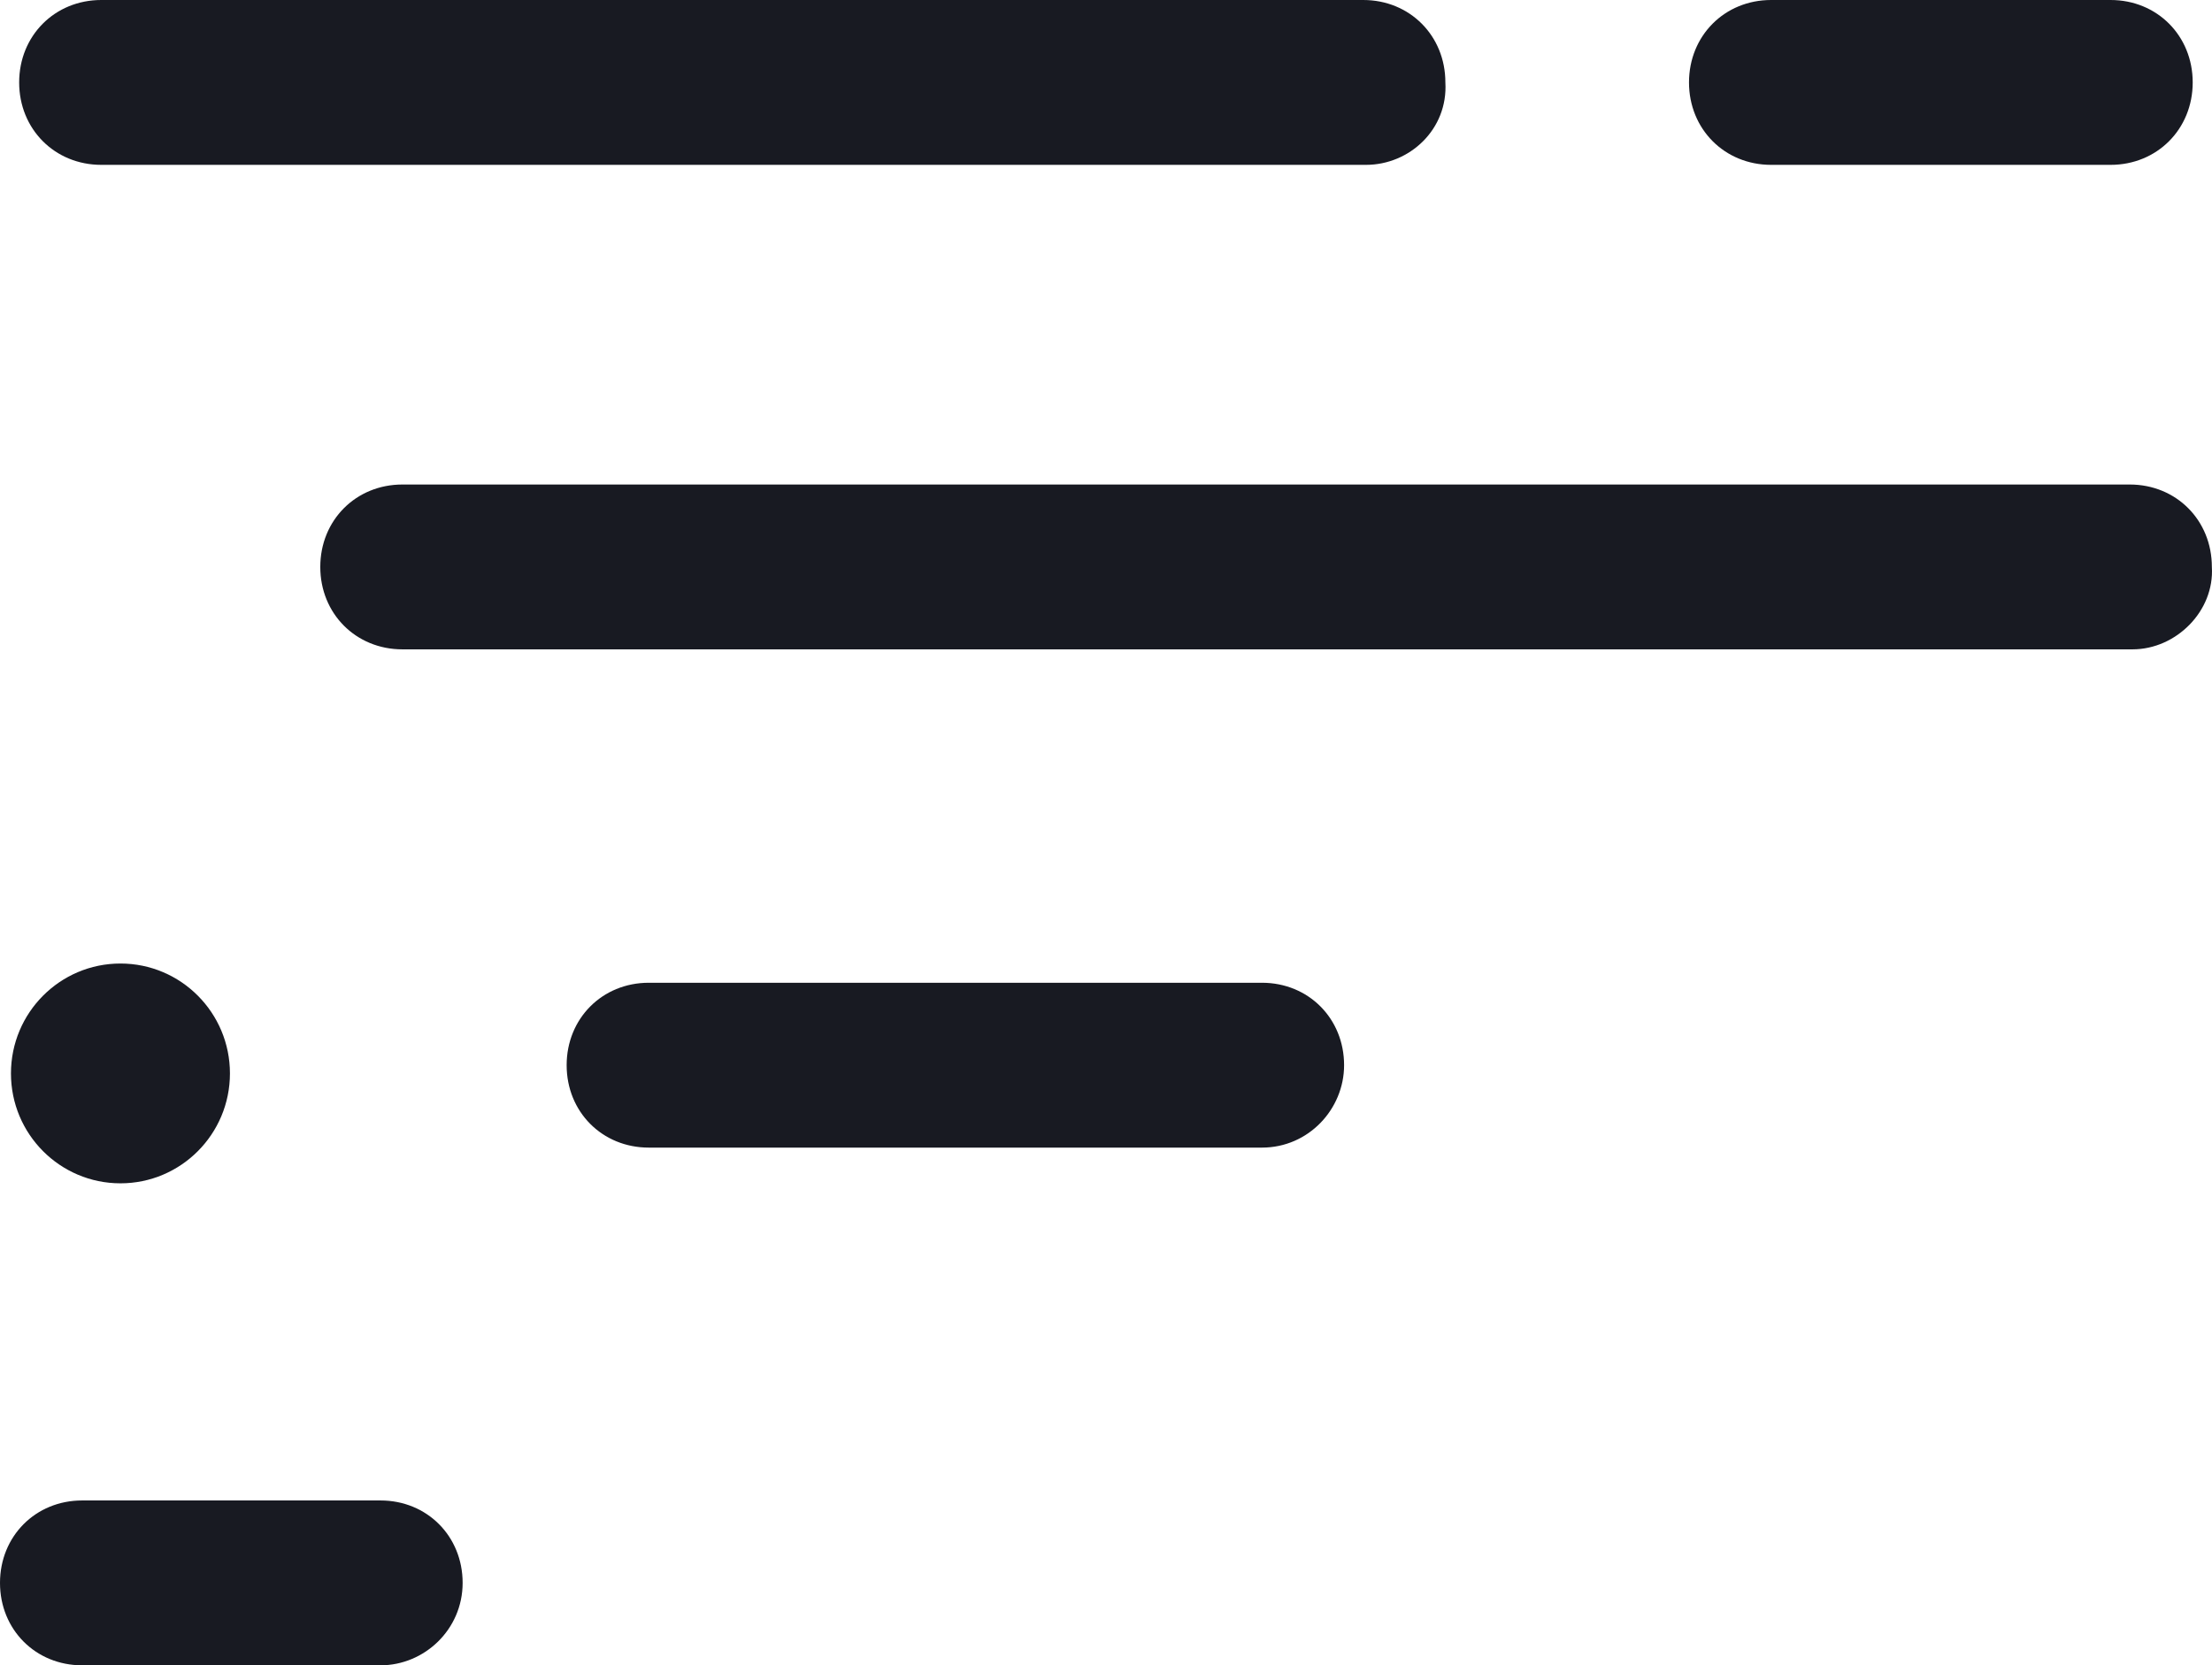 <svg width="170" height="128" viewBox="0 0 170 128" fill="none" xmlns="http://www.w3.org/2000/svg">
<path d="M104.981 12.671H7.784C4.208 12.671 1.473 9.925 1.473 6.335C1.473 2.745 4.208 0 7.784 0H104.771C108.347 0 111.082 2.745 111.082 6.335C111.293 9.925 108.347 12.671 104.981 12.671Z" fill="#181A22"/>
<path d="M163.888 49.911H30.926C27.35 49.911 24.615 47.166 24.615 43.576C24.615 39.986 27.35 37.241 30.926 37.241H163.678C167.254 37.241 169.989 39.986 169.989 43.576C170.2 46.955 167.254 49.911 163.888 49.911Z" fill="#181A22"/>
<path d="M96.987 88.208H49.861C46.284 88.208 43.549 85.463 43.549 81.873C43.549 78.283 46.284 75.537 49.861 75.537H96.987C100.563 75.537 103.298 78.283 103.298 81.873C103.298 85.251 100.563 88.208 96.987 88.208Z" fill="#181A22"/>
<path d="M162.205 12.671H136.118C132.541 12.671 129.806 9.925 129.806 6.335C129.806 2.745 132.541 0 136.118 0H162.205C165.782 0 168.517 2.745 168.517 6.335C168.517 9.925 165.782 12.671 162.205 12.671Z" fill="#181A22"/>
<path d="M9.257 90.953C13.905 90.953 17.672 87.171 17.672 82.506C17.672 77.841 13.905 74.059 9.257 74.059C4.609 74.059 0.842 77.841 0.842 82.506C0.842 87.171 4.609 90.953 9.257 90.953Z" fill="#181A22"/>
<path d="M29.243 128H6.311C2.735 128 0 125.255 0 121.665C0 118.075 2.735 115.329 6.311 115.329H29.243C32.82 115.329 35.555 118.075 35.555 121.665C35.555 125.255 32.609 128 29.243 128Z" fill="#181A22"/>
</svg>
